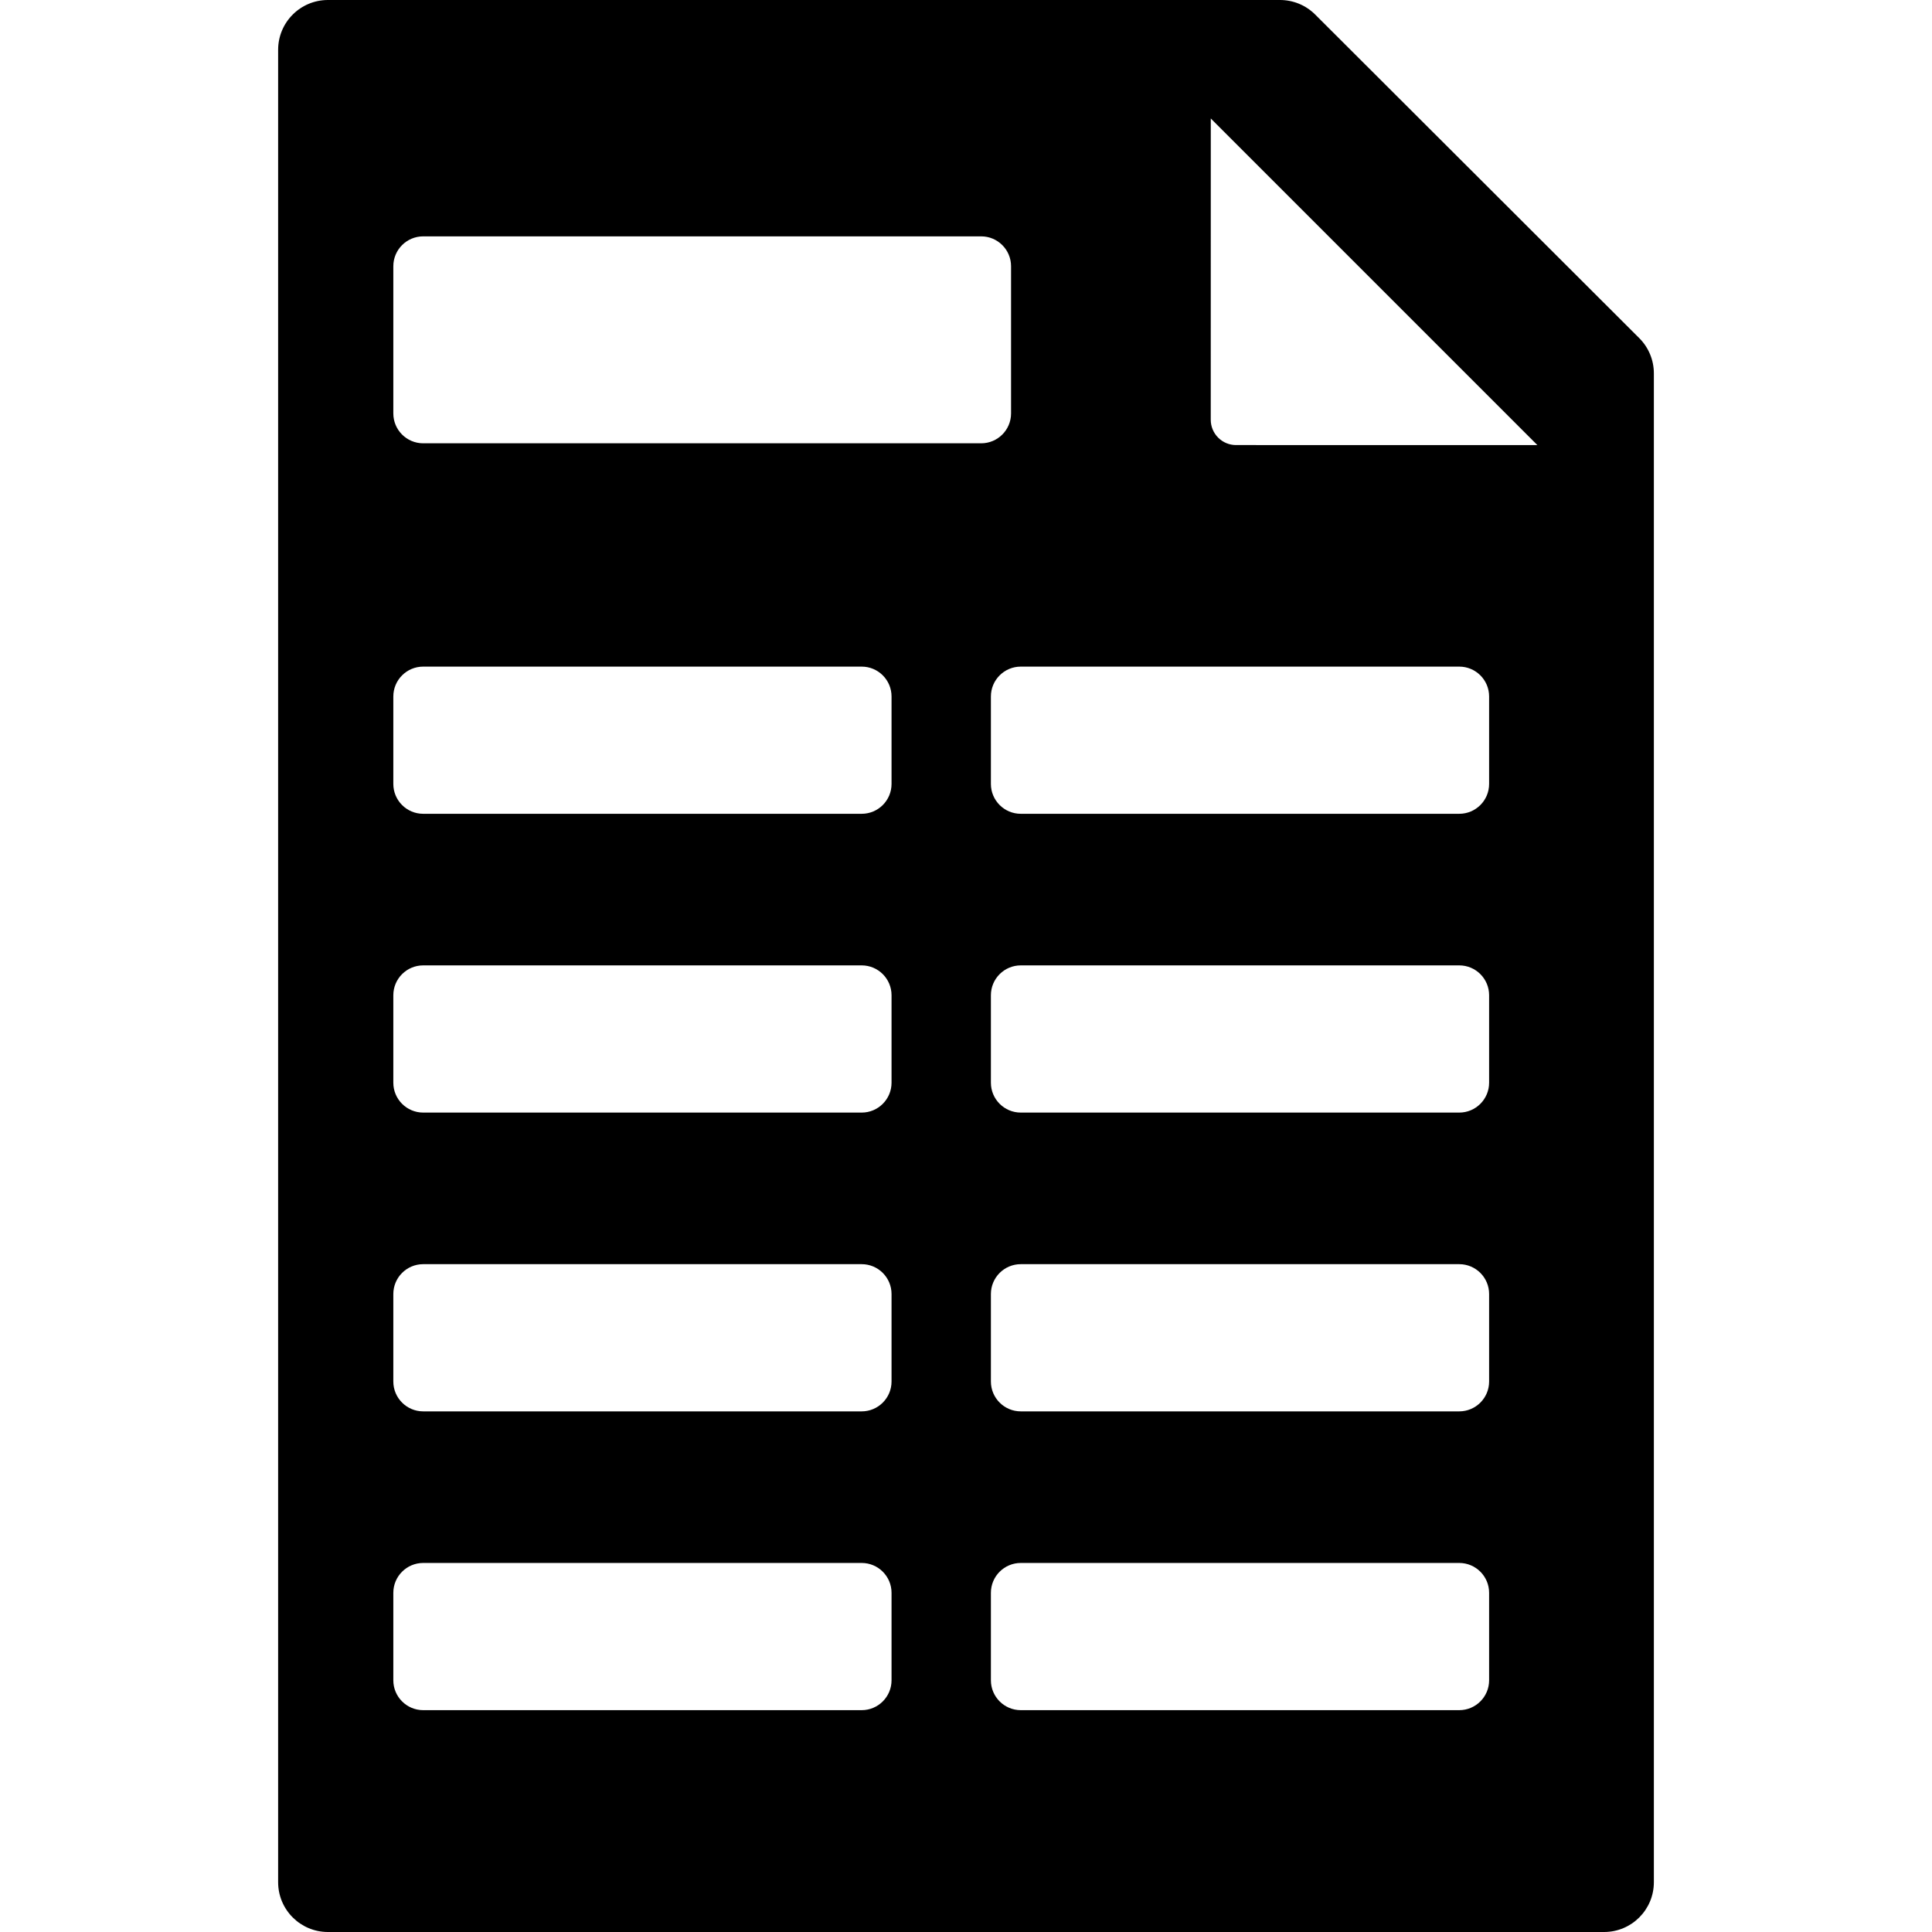 <?xml version="1.0" encoding="iso-8859-1"?>
<!-- Generator: Adobe Illustrator 16.0.0, SVG Export Plug-In . SVG Version: 6.00 Build 0)  -->
<!DOCTYPE svg PUBLIC "-//W3C//DTD SVG 1.1//EN" "http://www.w3.org/Graphics/SVG/1.1/DTD/svg11.dtd">
<svg version="1.1" id="Capa_1" xmlns="http://www.w3.org/2000/svg" xmlns:xlink="http://www.w3.org/1999/xlink" x="0px" y="0px"
	 width="96.992px" height="96.992px" viewBox="0 0 96.992 96.992" style="enable-background:new 0 0 96.992 96.992;"
	 xml:space="preserve">
<g>
	<path d="M82.297,16.976L66.028,0.732C65.559,0.263,64.924,0,64.26,0H16.463c-1.381,0-2.5,1.119-2.5,2.5v91.992
		c0,1.381,1.119,2.5,2.5,2.5h64.066c1.381,0,2.5-1.119,2.5-2.5V18.744C83.029,18.081,82.766,17.445,82.297,16.976z M44.758,84.355
		c0,0.828-0.672,1.5-1.5,1.5H21.246c-0.828,0-1.5-0.672-1.5-1.5v-4.39c0-0.829,0.672-1.5,1.5-1.5h22.012c0.828,0,1.5,0.671,1.5,1.5
		V84.355z M44.758,69.355c0,0.828-0.672,1.5-1.5,1.5H21.246c-0.828,0-1.5-0.672-1.5-1.5v-4.39c0-0.829,0.672-1.5,1.5-1.5h22.012
		c0.828,0,1.5,0.671,1.5,1.5V69.355z M44.758,54.355c0,0.828-0.672,1.5-1.5,1.5H21.246c-0.828,0-1.5-0.672-1.5-1.5v-4.39
		c0-0.829,0.672-1.5,1.5-1.5h22.012c0.828,0,1.5,0.671,1.5,1.5V54.355z M44.758,39.355c0,0.829-0.672,1.5-1.5,1.5H21.246
		c-0.828,0-1.5-0.671-1.5-1.5v-4.389c0-0.829,0.672-1.5,1.5-1.5h22.012c0.828,0,1.5,0.671,1.5,1.5V39.355z M21.246,22.255
		c-0.828,0-1.5-0.671-1.5-1.5v-7.389c0-0.829,0.672-1.5,1.5-1.5h28.012c0.828,0,1.5,0.671,1.5,1.5v7.389c0,0.829-0.672,1.5-1.5,1.5
		H21.246z M74.758,84.355c0,0.828-0.672,1.5-1.5,1.5H51.246c-0.828,0-1.5-0.672-1.5-1.5v-4.39c0-0.829,0.672-1.5,1.5-1.5h22.012
		c0.828,0,1.5,0.671,1.5,1.5V84.355z M74.758,69.355c0,0.828-0.672,1.5-1.5,1.5H51.246c-0.828,0-1.5-0.672-1.5-1.5v-4.39
		c0-0.829,0.672-1.5,1.5-1.5h22.012c0.828,0,1.5,0.671,1.5,1.5V69.355z M74.758,54.355c0,0.828-0.672,1.5-1.5,1.5H51.246
		c-0.828,0-1.5-0.672-1.5-1.5v-4.39c0-0.829,0.672-1.5,1.5-1.5h22.012c0.828,0,1.5,0.671,1.5,1.5V54.355z M74.758,39.355
		c0,0.829-0.672,1.5-1.5,1.5H51.246c-0.828,0-1.5-0.671-1.5-1.5v-4.389c0-0.829,0.672-1.5,1.5-1.5h22.012c0.828,0,1.5,0.671,1.5,1.5
		V39.355z M62.051,22.343c-0.337,0-0.658-0.134-0.896-0.372c-0.237-0.238-0.372-0.561-0.372-0.897l0.002-15.126L77.18,22.344
		L62.051,22.343L62.051,22.343z"/>
</g>
<g>
</g>
<g>
</g>
<g>
</g>
<g>
</g>
<g>
</g>
<g>
</g>
<g>
</g>
<g>
</g>
<g>
</g>
<g>
</g>
<g>
</g>
<g>
</g>
<g>
</g>
<g>
</g>
<g>
</g>
</svg>
